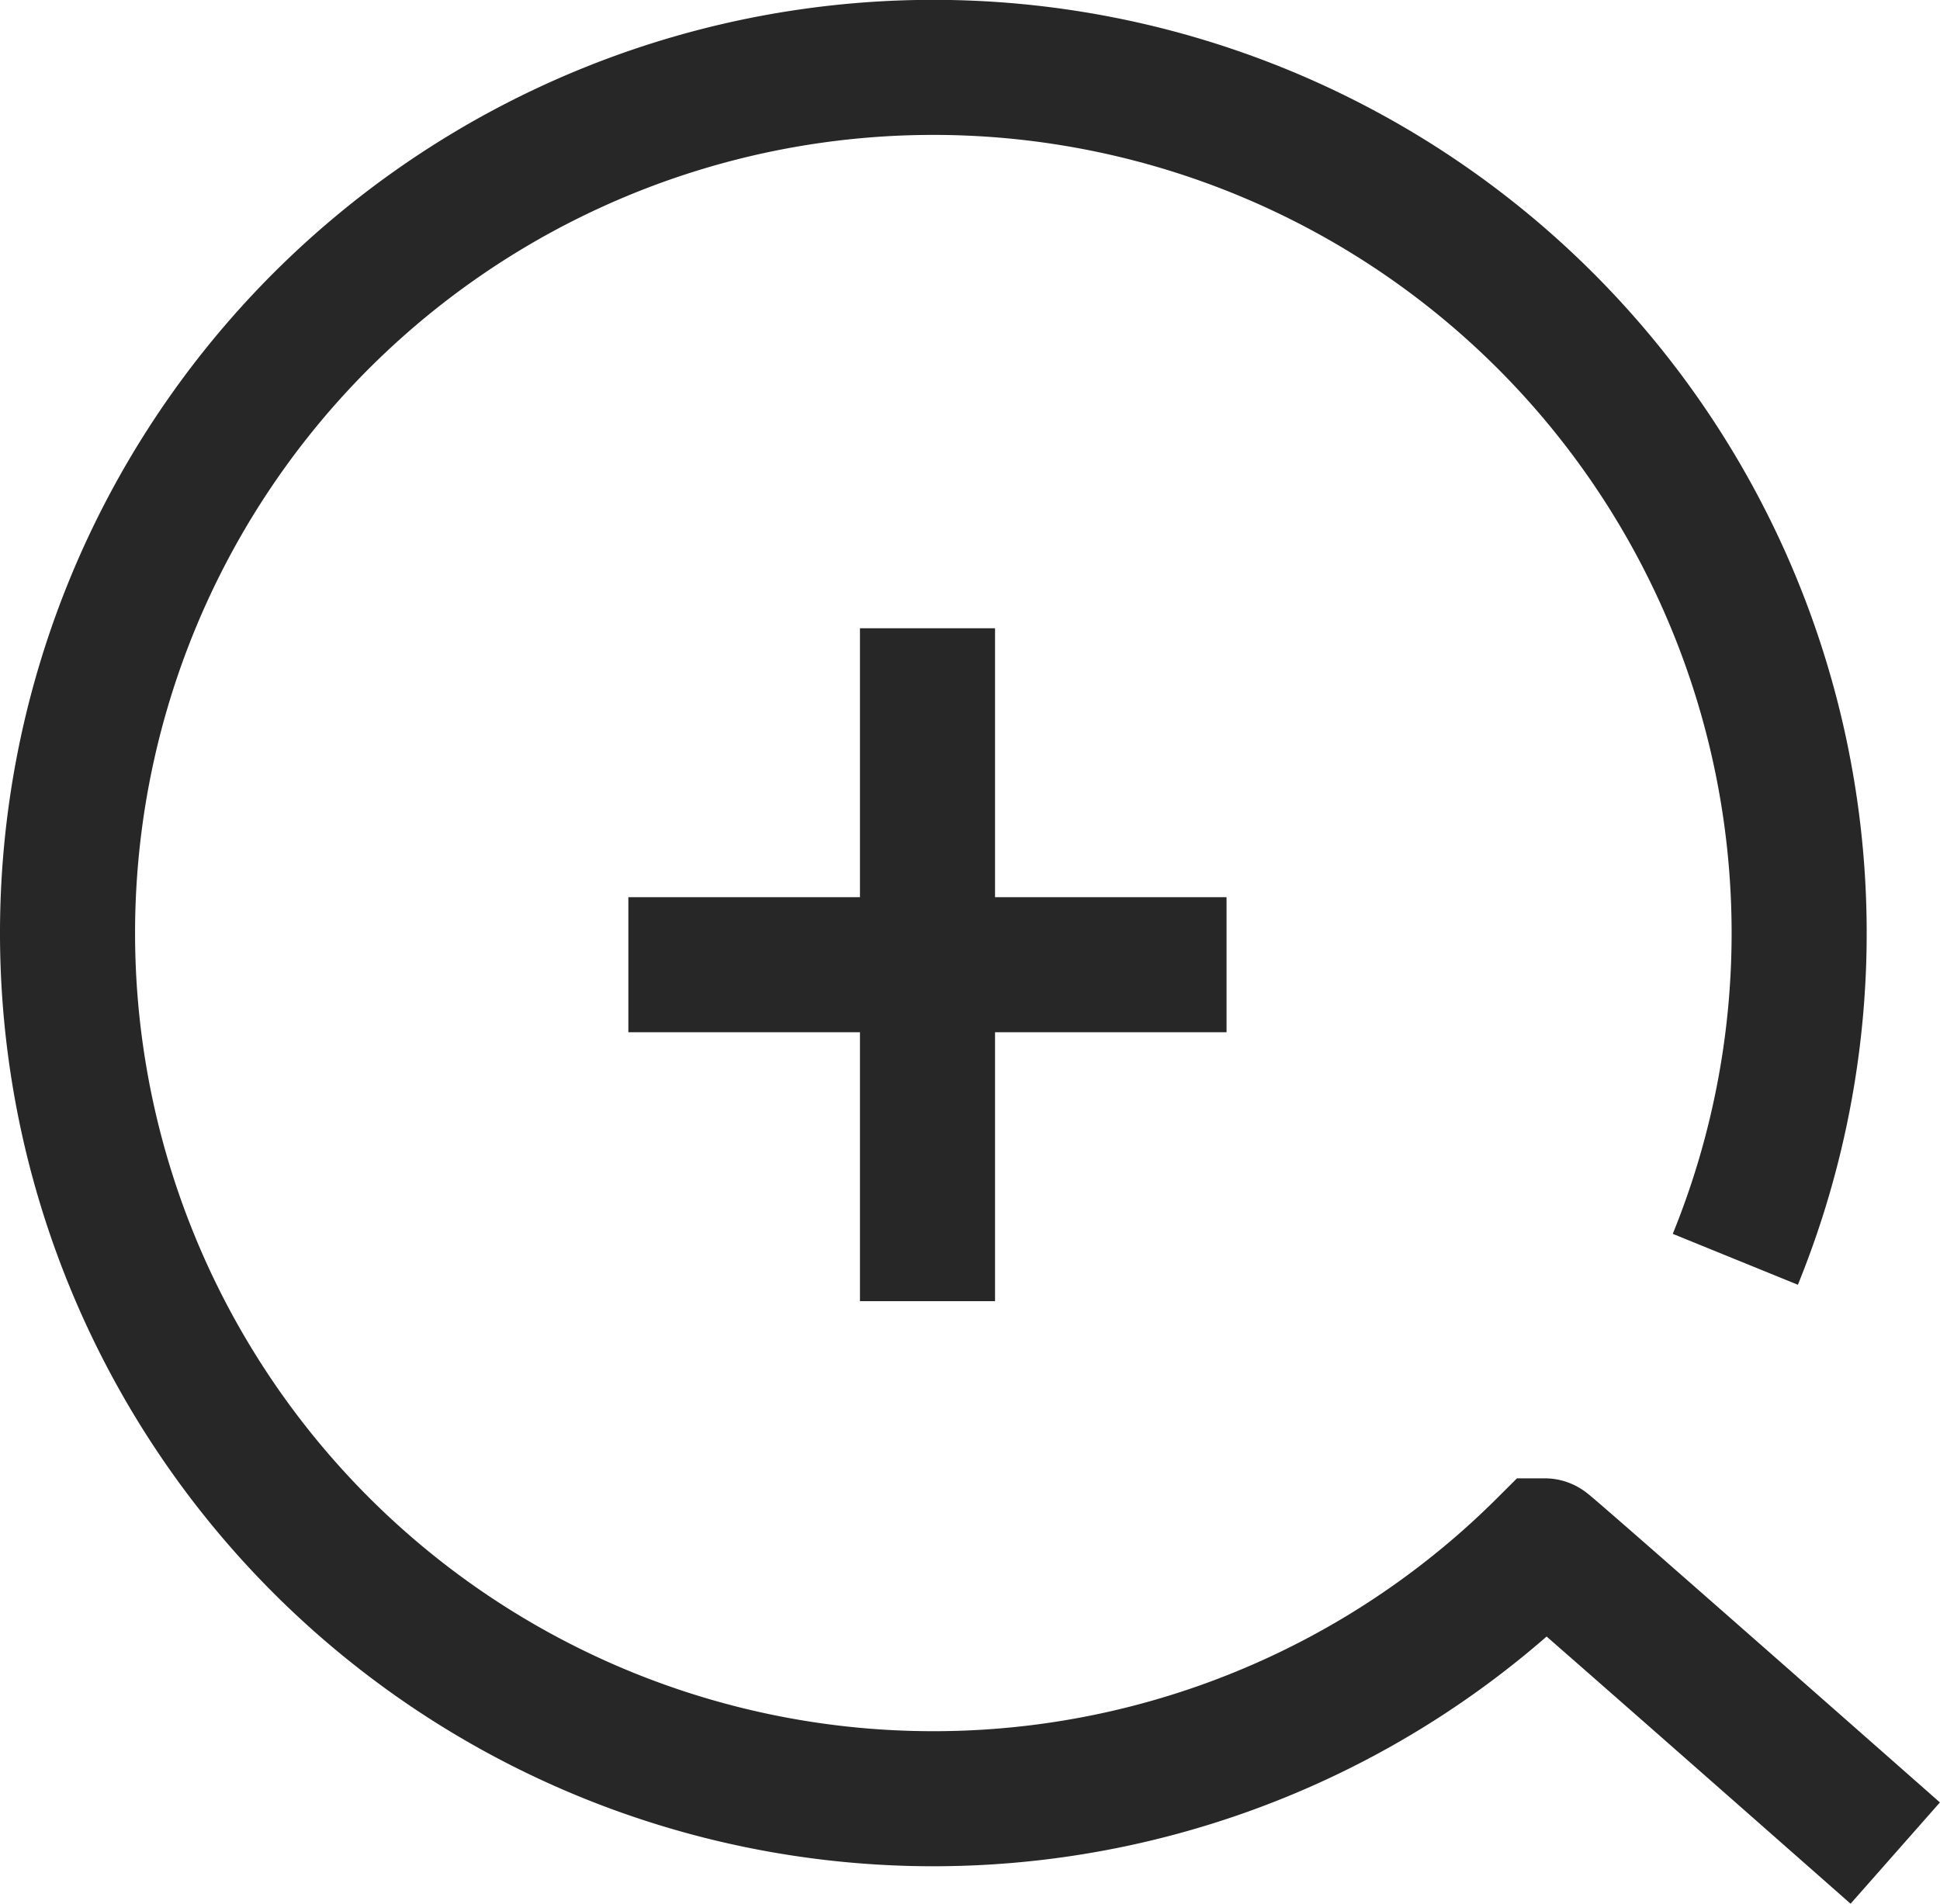 <svg xmlns="http://www.w3.org/2000/svg" width="21.544" height="21.145" viewBox="0 0 21.544 21.145">
    <g data-name="Grupo 11355">
        <g data-name="Grupo 11337">
            <g data-name="Grupo 11209">
                <path data-name="Trazado 16882" d="M19.338 14.009a9.615 9.615 0 1 0-2.115 3.183c.021 0 3.891 3.412 3.891 3.412" transform="translate(-.067 -.022)" style="stroke-miterlimit:10;fill:none;stroke:#272727;stroke-width:1.5px"/>
            </g>
        </g>
        <g data-name="Grupo 11338">
            <path data-name="Línea 1637" transform="translate(10.3 6.978)" style="fill:none;stroke:#272727;stroke-width:1.5px" d="M0 0v7.474"/>
            <path data-name="Línea 1638" transform="translate(6.978 10.715)" style="fill:none;stroke:#272727;stroke-width:1.5px" d="M6.643 0H0"/>
        </g>
    </g>
</svg>
